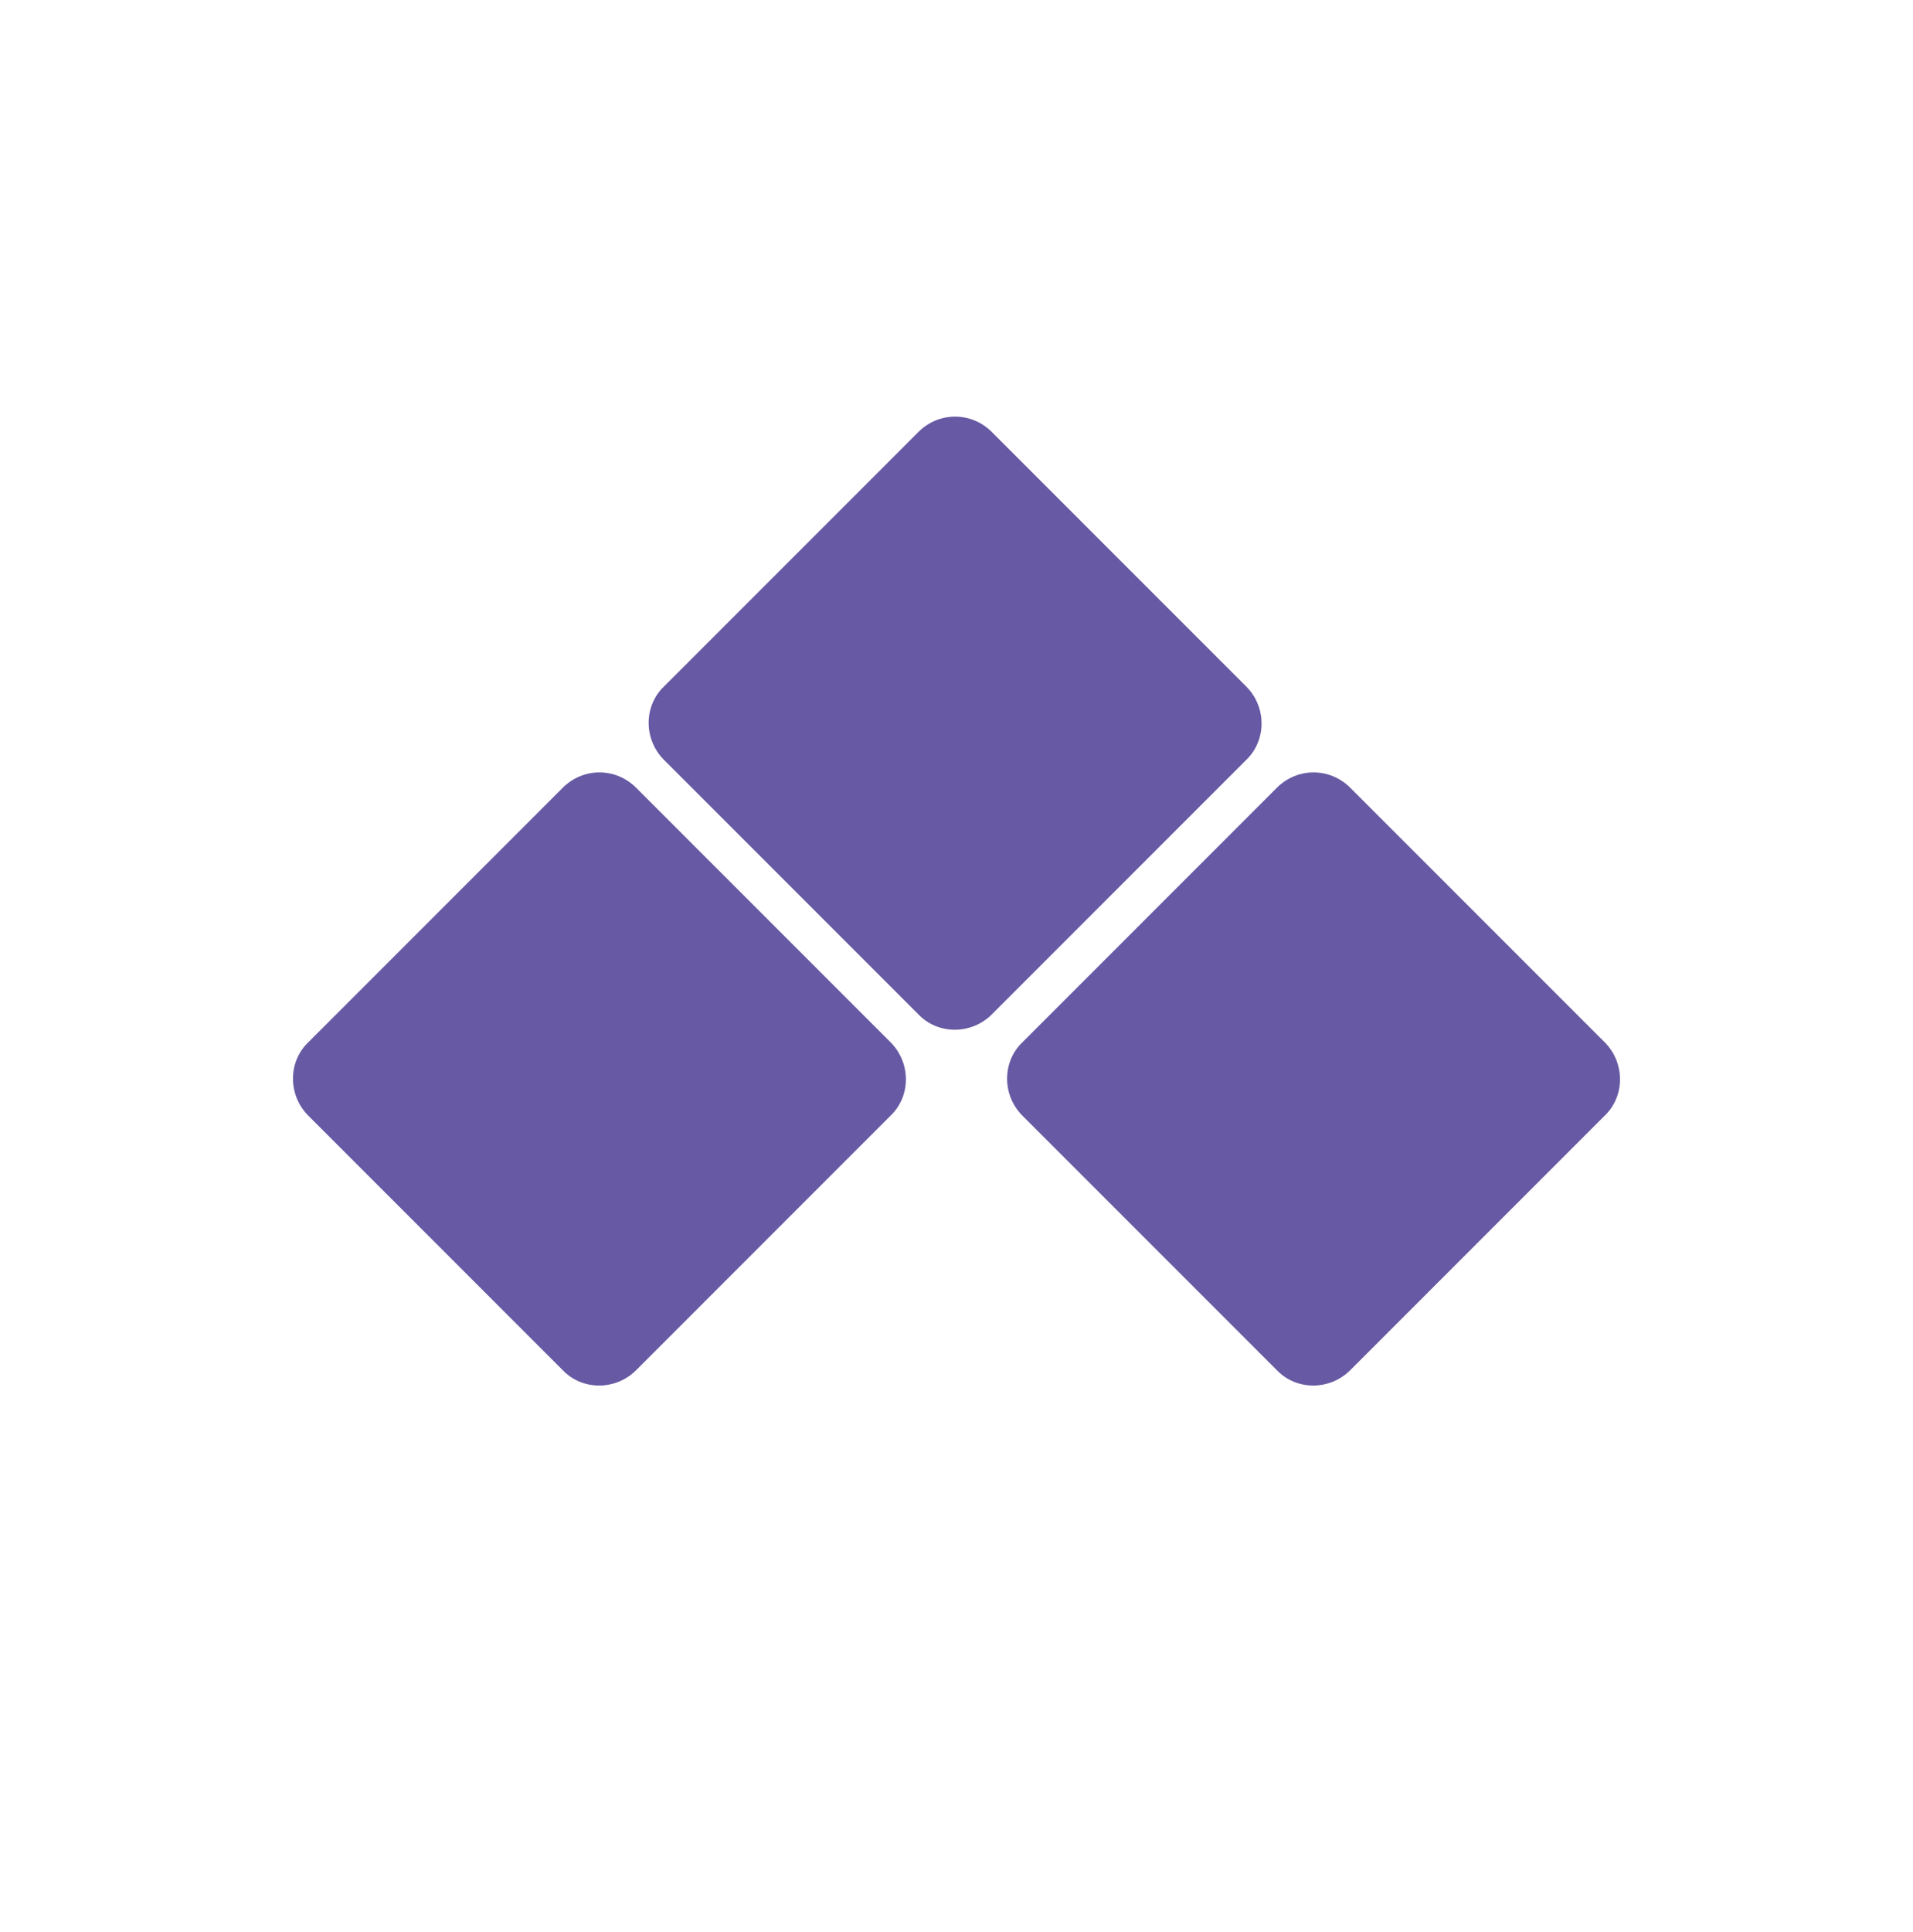 <?xml version="1.0" encoding="utf-8"?>
<!-- Generator: Adobe Illustrator 18.0.0, SVG Export Plug-In . SVG Version: 6.00 Build 0)  -->
<!DOCTYPE svg PUBLIC "-//W3C//DTD SVG 1.1//EN" "http://www.w3.org/Graphics/SVG/1.1/DTD/svg11.dtd">
<svg version="1.1" id="Livello_1" xmlns="http://www.w3.org/2000/svg" xmlns:xlink="http://www.w3.org/1999/xlink" x="0px" y="0px"
	 viewBox="0 0 206 208" enable-background="new 0 0 206 208" xml:space="preserve">
<g>
	<path fill="#6759A3" d="M106.8,46.5l27.4,27.4c2.2,2.2,2.2,5.8,0,7.9l-27.4,27.4c-2.2,2.2-5.8,2.2-7.9,0L71.5,81.8
		c-2.2-2.2-2.2-5.8,0-7.9l27.4-27.4C101.1,44.3,104.6,44.3,106.8,46.5z"/>
	<path fill="#6759A3" d="M68.5,84.8l27.4,27.4c2.2,2.2,2.2,5.8,0,7.9l-27.4,27.4c-2.2,2.2-5.8,2.2-7.9,0l-27.4-27.4
		c-2.2-2.2-2.2-5.8,0-7.9l27.4-27.4C62.8,82.6,66.3,82.6,68.5,84.8z"/>
	<path fill="#6759A3" d="M145.4,84.8l27.4,27.4c2.2,2.2,2.2,5.8,0,7.9l-27.4,27.4c-2.2,2.2-5.8,2.2-7.9,0l-27.4-27.4
		c-2.2-2.2-2.2-5.8,0-7.9l27.4-27.4C139.7,82.6,143.2,82.6,145.4,84.8z"/>
</g>
</svg>
